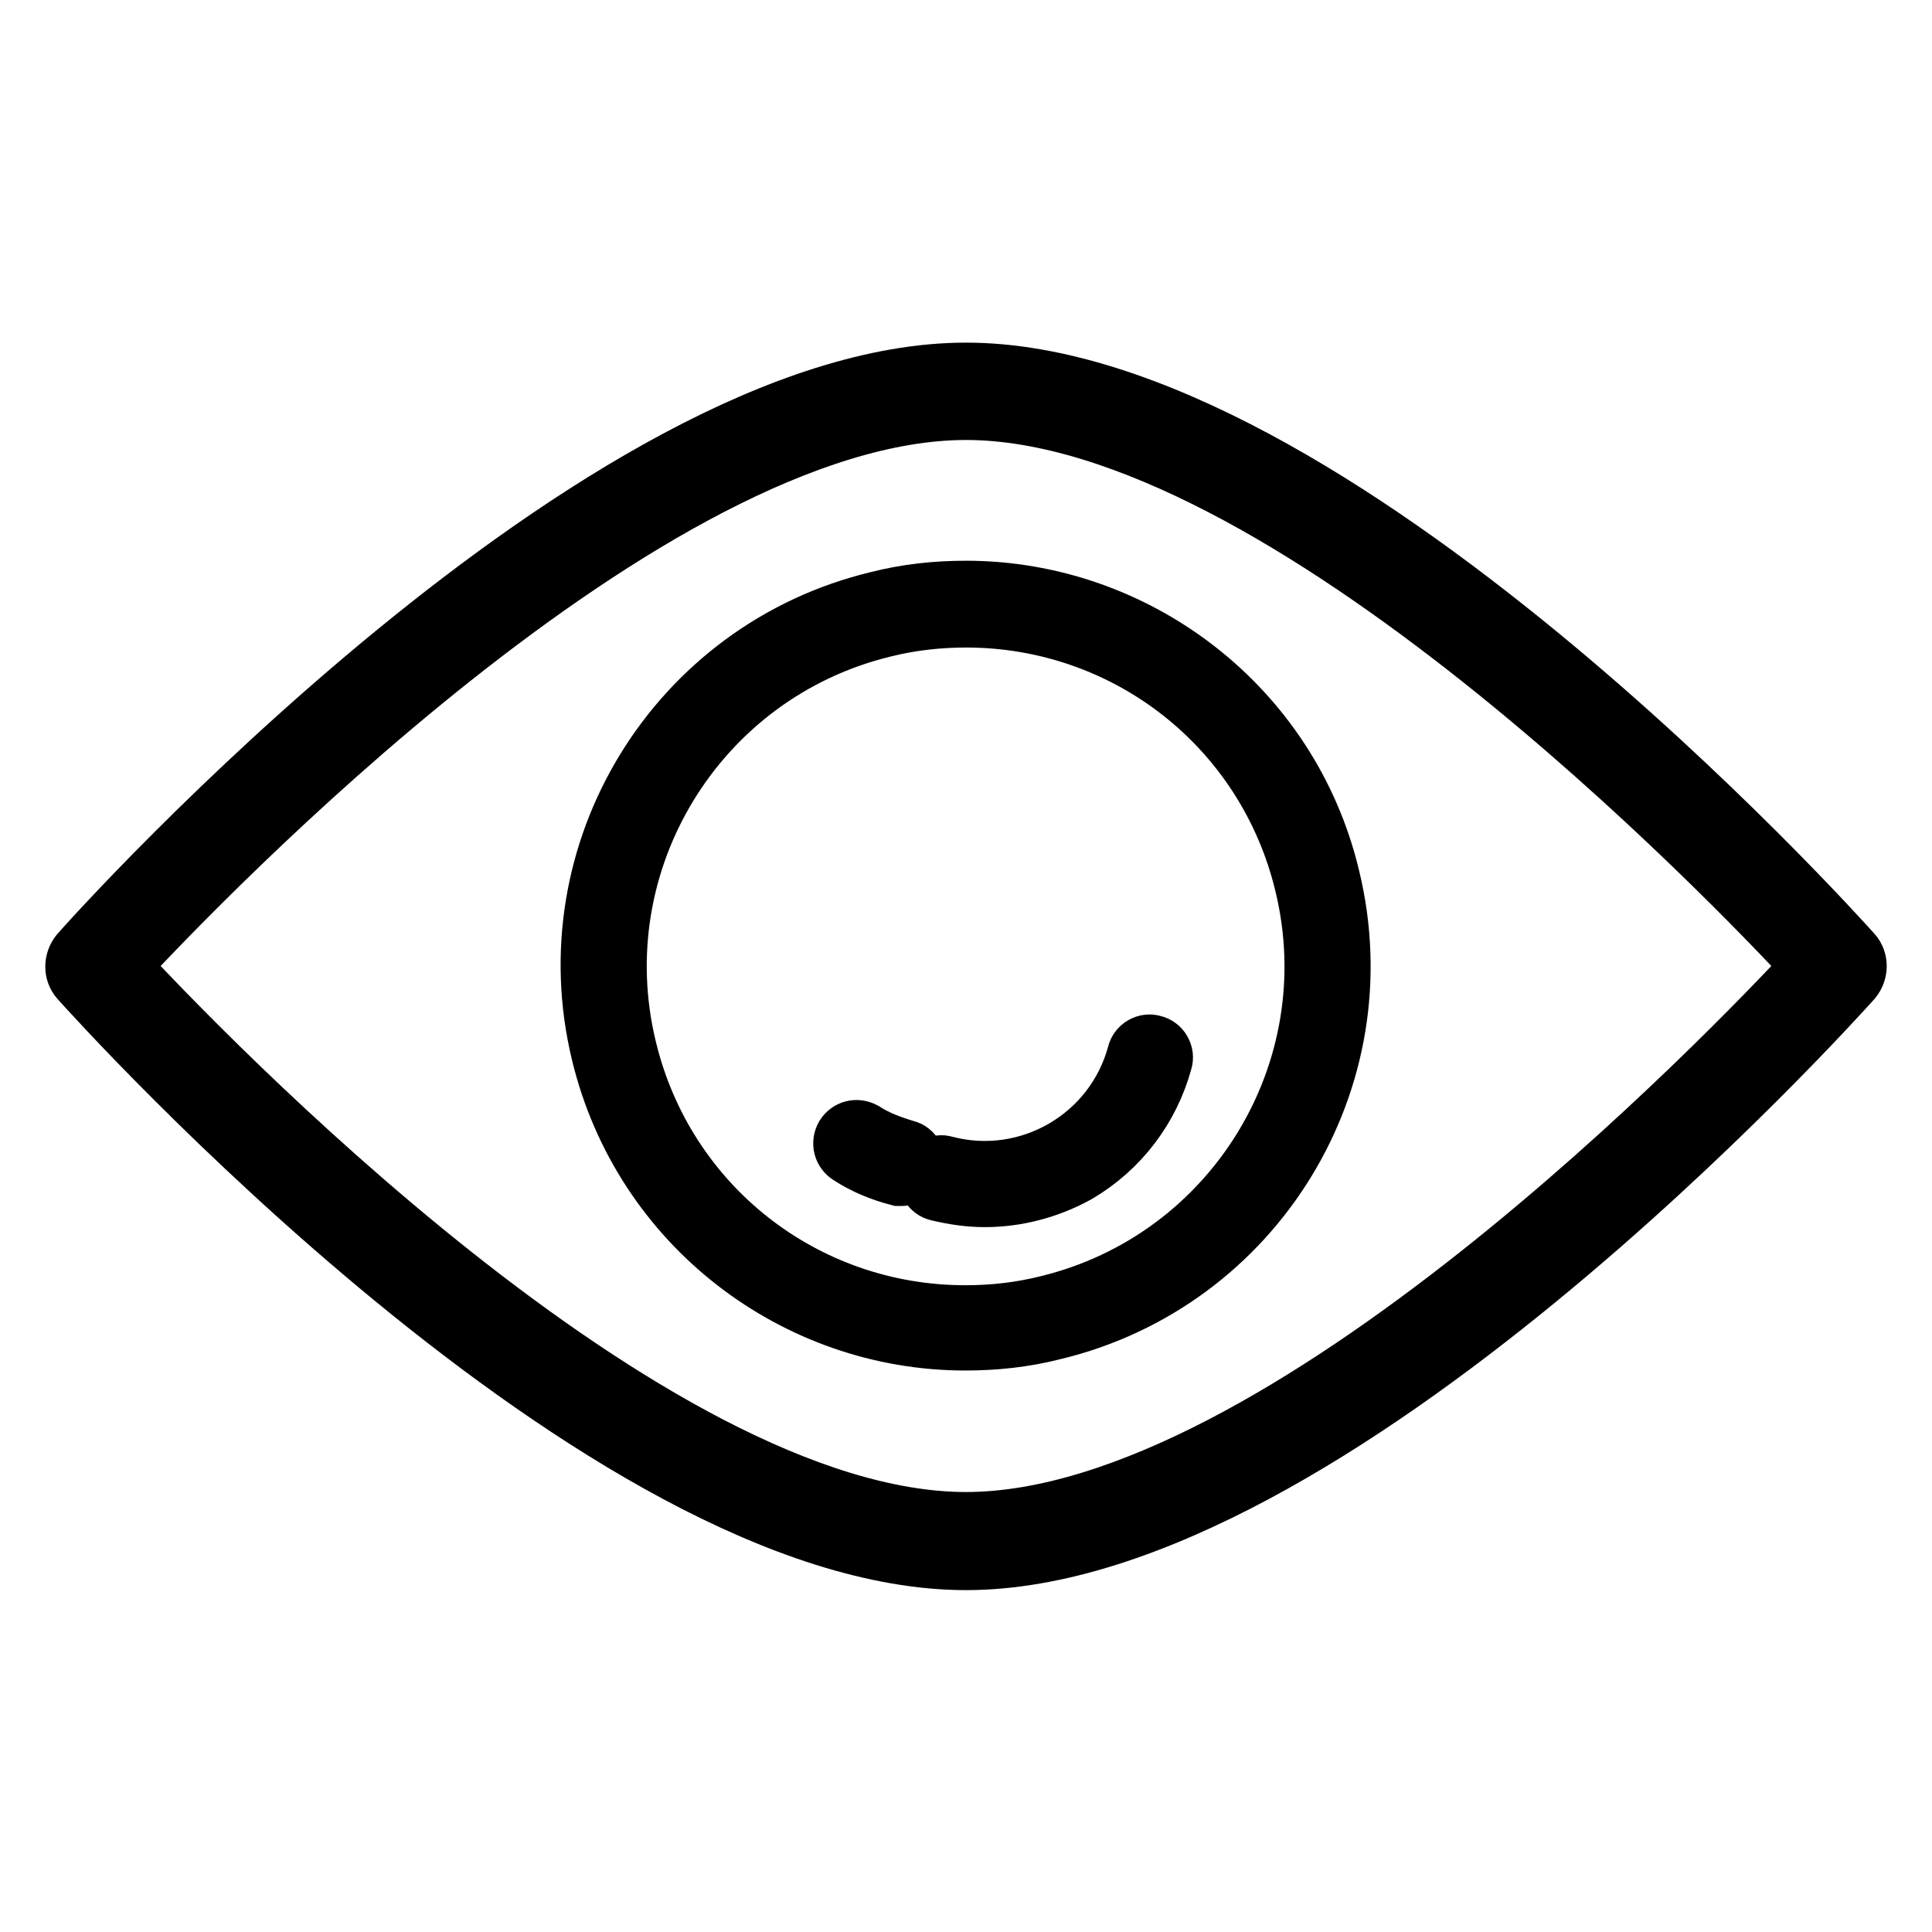<?xml version="1.0" encoding="utf-8"?>
<!-- Svg Vector Icons : http://www.onlinewebfonts.com/icon -->
<!DOCTYPE svg PUBLIC "-//W3C//DTD SVG 1.1//EN" "http://www.w3.org/Graphics/SVG/1.1/DTD/svg11.dtd">
<svg version="1.1" xmlns="http://www.w3.org/2000/svg" xmlns:xlink="http://www.w3.org/1999/xlink" x="0px" y="0px" viewBox="0 0 256 256" enable-background="new 0 0 256 256" xml:space="preserve">
<g> <path stroke-width="8" fill-opacity="0" stroke="#000000"  d="M128,175.9c-22.2,0-41.3-15.1-46.6-36.7c-6.2-25.7,9.7-51.6,35.4-57.8c3.7-0.9,7.5-1.3,11.3-1.3 c22.2,0,41.3,15.1,46.6,36.7c6.2,25.7-9.7,51.6-35.4,57.8C135.5,175.5,131.7,175.9,128,175.9z"/> <path stroke-width="8" fill-opacity="0" stroke="#000000"  d="M128,81.8c21.4,0,39.9,14.5,44.9,35.4c6,24.8-9.3,49.8-34.1,55.8c-3.6,0.9-7.2,1.3-10.9,1.3 c-21.4,0-39.9-14.5-44.9-35.4c-6-24.8,9.3-49.8,34.1-55.8C120.7,82.2,124.4,81.8,128,81.8 M128,78.3c-3.9,0-7.8,0.4-11.7,1.4 c-26.6,6.4-43.1,33.2-36.6,59.9c5.5,22.7,25.8,38,48.2,38c3.9,0,7.8-0.4,11.7-1.4c26.6-6.4,43.1-33.2,36.6-59.9 C170.8,93.6,150.4,78.3,128,78.3L128,78.3z"/> <path stroke-width="8" fill-opacity="0" stroke="#000000"  d="M130.5,158.6c-2.1,0-4.1-0.3-6.2-0.8c-0.9-0.2-1.5-1.2-1.2-2.1c0.3-0.9,1.2-1.5,2.1-1.2 c11.1,2.9,22.5-3.7,25.5-14.8c0.2-0.9,1.2-1.5,2.1-1.2c0.9,0.2,1.5,1.2,1.2,2.1c-1.7,6.2-5.7,11.5-11.3,14.8 C138.9,157.5,134.7,158.6,130.5,158.6L130.5,158.6z M119.5,155.8c-0.1,0-0.3,0-0.4,0c-2.3-0.6-4.5-1.5-6.5-2.8 c-0.8-0.5-1.1-1.5-0.6-2.4c0.5-0.8,1.5-1.1,2.4-0.6c1.7,1.1,3.6,1.8,5.6,2.4c0.9,0.2,1.4,1.2,1.2,2.1 C120.9,155.3,120.2,155.8,119.5,155.8z"/> <path stroke-width="8" fill-opacity="0" stroke="#000000"  d="M128,206.7c-48.1,0-114.6-73.9-117.4-77c-0.8-0.9-0.8-2.3,0-3.3c2.8-3.2,69.3-77,117.4-77 c48.1,0,114.6,73.9,117.4,77c0.8,0.9,0.8,2.3,0,3.3C242.6,132.8,176.1,206.7,128,206.7z M15.8,128C26,139,85.9,201.7,128,201.7 c42,0,102-62.7,112.2-73.7C230,117,170.1,54.3,128,54.3S26,117,15.8,128z"/></g>
</svg>